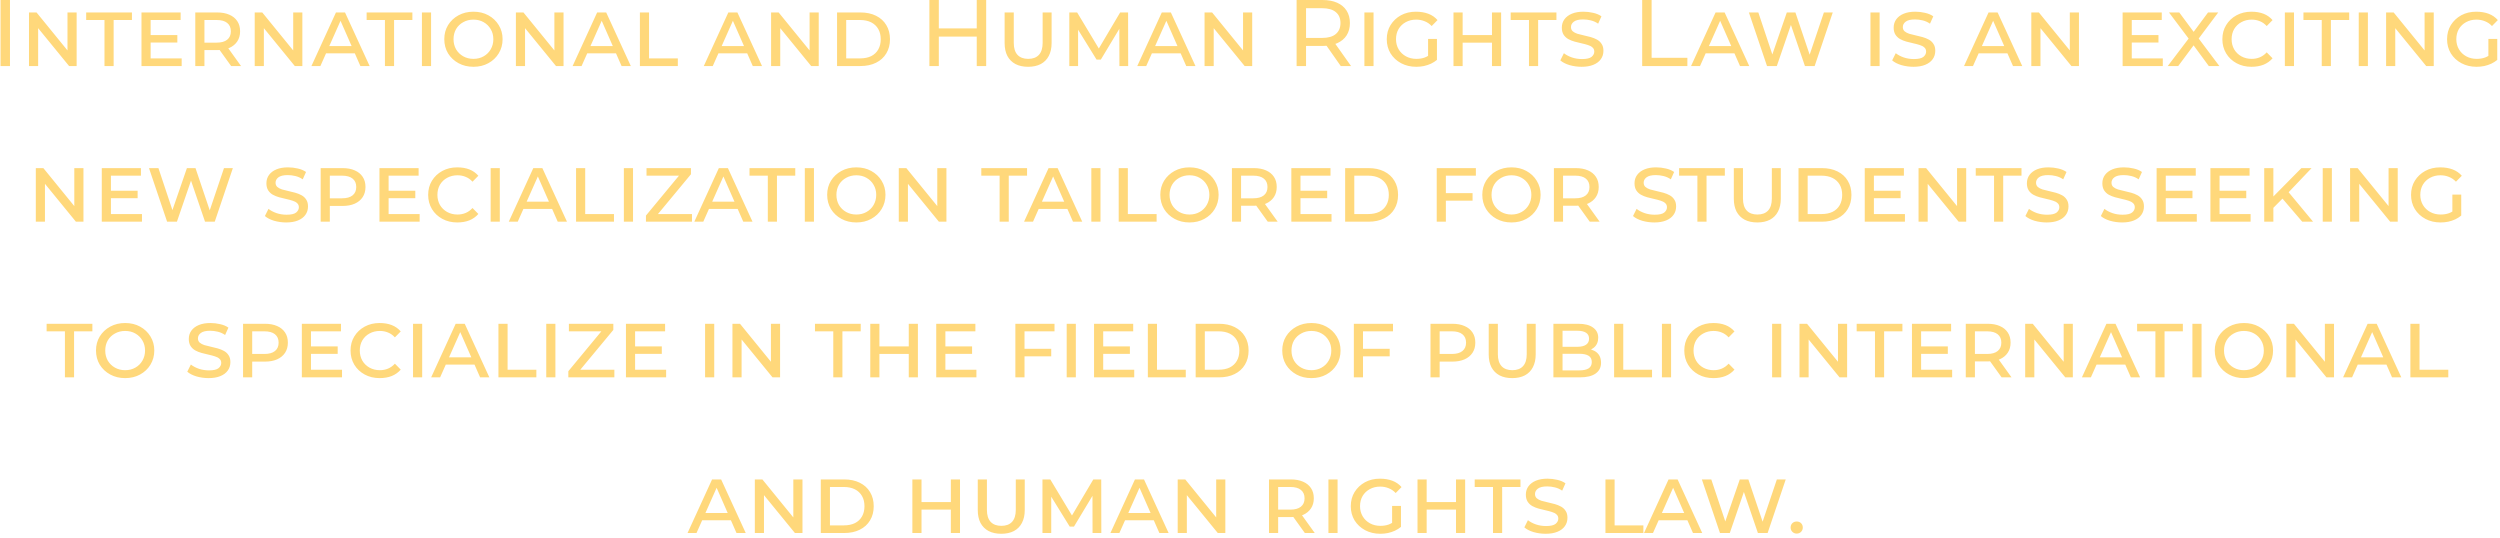 <?xml version="1.0" encoding="UTF-8"?> <svg xmlns="http://www.w3.org/2000/svg" width="530" height="114" viewBox="0 0 530 114" fill="none"> <path d="M0.116 14V-9.53674e-07H2.116V14H0.116ZM6.147 14V2.64H7.747L15.047 11.6H14.307V2.64H16.247V14H14.647L7.327 5.04H8.087V14H6.147ZM22.151 14V4.24H18.271V2.64H27.971V4.24H24.091V14H22.151ZM31.615 7.44H37.595V9.02H31.615V7.44ZM31.935 12.38H38.515V14H29.995V2.64H38.295V4.24H31.935V12.38ZM41.401 14V2.64H46.041C47.041 2.64 47.901 2.8 48.621 3.12C49.341 3.427 49.901 3.88 50.301 4.48C50.701 5.067 50.901 5.787 50.901 6.64C50.901 7.467 50.701 8.18 50.301 8.78C49.901 9.38 49.341 9.84 48.621 10.16C47.901 10.467 47.041 10.62 46.041 10.62H42.481L43.341 9.74V14H41.401ZM49.001 14L46.041 9.88H48.141L51.101 14H49.001ZM43.341 9.96L42.601 9.04H45.921C46.908 9.04 47.654 8.833 48.161 8.42C48.681 8.007 48.941 7.413 48.941 6.64C48.941 5.867 48.681 5.273 48.161 4.86C47.654 4.447 46.908 4.24 45.921 4.24H42.601L43.341 3.32V9.96ZM53.999 14V2.64H55.599L62.899 11.6H62.159V2.64H64.099V14H62.499L55.179 5.04H55.939V14H53.999ZM66.023 14L71.223 2.64H73.143L78.363 14H76.403L71.863 3.66H72.523L67.923 14H66.023ZM68.403 11.3L68.923 9.76H75.163L75.683 11.3H68.403ZM81.605 14V4.24H77.725V2.64H87.424V4.24H83.544V14H81.605ZM89.448 14V2.64H91.388V14H89.448ZM100.369 14.16C99.195 14.16 98.142 13.907 97.209 13.4C96.275 12.893 95.535 12.2 94.989 11.32C94.455 10.427 94.189 9.42 94.189 8.3C94.189 7.193 94.455 6.2 94.989 5.32C95.535 4.44 96.275 3.747 97.209 3.24C98.142 2.733 99.195 2.48 100.369 2.48C101.555 2.48 102.609 2.733 103.529 3.24C104.462 3.747 105.195 4.44 105.729 5.32C106.275 6.2 106.549 7.193 106.549 8.3C106.549 9.42 106.275 10.427 105.729 11.32C105.195 12.2 104.462 12.893 103.529 13.4C102.609 13.907 101.555 14.16 100.369 14.16ZM100.369 12.48C101.182 12.48 101.902 12.3 102.529 11.94C103.169 11.58 103.669 11.087 104.029 10.46C104.402 9.82 104.589 9.107 104.589 8.32C104.589 7.507 104.402 6.793 104.029 6.18C103.669 5.553 103.169 5.06 102.529 4.7C101.902 4.34 101.182 4.16 100.369 4.16C99.569 4.16 98.849 4.34 98.209 4.7C97.569 5.047 97.062 5.533 96.689 6.16C96.329 6.787 96.149 7.507 96.149 8.32C96.149 9.107 96.329 9.82 96.689 10.46C97.062 11.087 97.569 11.58 98.209 11.94C98.849 12.3 99.569 12.48 100.369 12.48ZM109.37 14V2.64H110.97L118.27 11.6H117.53V2.64H119.47V14H117.87L110.55 5.04H111.31V14H109.37ZM121.394 14L126.594 2.64H128.514L133.734 14H131.774L127.234 3.66H127.894L123.294 14H121.394ZM123.774 11.3L124.294 9.76H130.534L131.054 11.3H123.774ZM135.659 14V2.64H137.599V12.38H143.699V14H135.659ZM149.207 14L154.407 2.64H156.327L161.547 14H159.587L155.047 3.66H155.707L151.107 14H149.207ZM151.587 11.3L152.107 9.76H158.347L158.867 11.3H151.587ZM163.471 14V2.64H165.071L172.371 11.6H171.631V2.64H173.571V14H171.971L164.651 5.04H165.411V14H163.471ZM177.456 14V2.64H182.396C183.676 2.64 184.782 2.873 185.716 3.34C186.662 3.807 187.389 4.467 187.896 5.32C188.416 6.173 188.676 7.173 188.676 8.32C188.676 9.467 188.416 10.467 187.896 11.32C187.389 12.173 186.662 12.833 185.716 13.3C184.782 13.767 183.676 14 182.396 14H177.456ZM179.396 12.38H182.316C183.249 12.38 184.042 12.22 184.696 11.9C185.349 11.567 185.849 11.093 186.196 10.48C186.542 9.867 186.716 9.147 186.716 8.32C186.716 7.48 186.542 6.76 186.196 6.16C185.849 5.547 185.349 5.073 184.696 4.74C184.042 4.407 183.249 4.24 182.316 4.24H179.396V12.38ZM207.07 -9.53674e-07H209.07V14H207.07V-9.53674e-07ZM199.03 14H197.03V-9.53674e-07H199.03V14ZM207.25 7.76H198.83V6.02H207.25V7.76ZM217.96 14.16C216.92 14.16 216.027 13.967 215.28 13.58C214.533 13.18 213.96 12.607 213.56 11.86C213.173 11.1 212.98 10.193 212.98 9.14V2.64H214.92V9.1C214.92 10.207 215.18 11.047 215.7 11.62C216.233 12.193 216.993 12.48 217.98 12.48C218.967 12.48 219.72 12.2 220.24 11.64C220.773 11.067 221.04 10.22 221.04 9.1V2.64H222.94V9.14C222.94 10.193 222.74 11.1 222.34 11.86C221.953 12.607 221.387 13.18 220.64 13.58C219.893 13.967 219 14.16 217.96 14.16ZM226.694 14V2.64H228.354L233.334 10.92H232.574L237.474 2.64H239.154L239.174 14H237.314L237.294 5.62H237.594L233.374 12.64H232.474L228.134 5.62H228.554V14H226.694ZM241.101 14L246.301 2.64H248.221L253.441 14H251.481L246.941 3.66H247.601L243.001 14H241.101ZM243.481 11.3L244.001 9.76H250.241L250.761 11.3H243.481ZM255.366 14V2.64H256.966L264.266 11.6H263.526V2.64H265.466V14H263.866L256.546 5.04H257.306V14H255.366ZM274.881 14V-9.53674e-07H280.341C281.568 -9.53674e-07 282.615 0.193 283.481 0.58C284.348 0.967 285.015 1.527 285.481 2.26C285.948 2.993 286.181 3.867 286.181 4.88C286.181 5.893 285.948 6.767 285.481 7.5C285.015 8.22 284.348 8.773 283.481 9.16C282.615 9.547 281.568 9.74 280.341 9.74H275.981L276.881 8.82V14H274.881ZM284.241 14L280.681 8.92H282.821L286.421 14H284.241ZM276.881 9.02L275.981 8.04H280.281C281.561 8.04 282.528 7.767 283.181 7.22C283.848 6.66 284.181 5.88 284.181 4.88C284.181 3.88 283.848 3.107 283.181 2.56C282.528 2.013 281.561 1.74 280.281 1.74H275.981L276.881 0.74V9.02ZM289.253 14V2.64H291.193V14H289.253ZM304.633 12.7C304.26 13.007 303.84 13.273 303.373 13.5C302.907 13.713 302.407 13.88 301.873 14C301.34 14.107 300.8 14.16 300.253 14.16C299.053 14.16 297.98 13.907 297.033 13.4C296.087 12.893 295.34 12.2 294.793 11.32C294.26 10.427 293.993 9.427 293.993 8.32C293.993 7.187 294.26 6.187 294.793 5.32C295.34 4.44 296.073 3.747 296.993 3.24C297.927 2.733 298.987 2.48 300.173 2.48C301.16 2.48 302.04 2.627 302.813 2.92C303.587 3.213 304.233 3.66 304.753 4.26L303.513 5.52C303.073 5.053 302.573 4.713 302.013 4.5C301.467 4.273 300.867 4.16 300.213 4.16C299.4 4.16 298.667 4.34 298.013 4.7C297.373 5.047 296.867 5.533 296.493 6.16C296.133 6.787 295.953 7.507 295.953 8.32C295.953 9.107 296.14 9.82 296.513 10.46C296.887 11.087 297.4 11.58 298.053 11.94C298.707 12.3 299.447 12.48 300.273 12.48C300.913 12.48 301.5 12.387 302.033 12.2C302.567 12 303.06 11.693 303.513 11.28L304.633 12.7ZM302.753 12.72V8.26H304.633V12.7L302.753 12.72ZM308.139 14V2.64H310.079V7.44H316.299V2.64H318.239V14H316.299V9.04H310.079V14H308.139ZM324.144 14V4.24H320.264V2.64H329.964V4.24H326.084V14H324.144ZM339.927 10.76C339.927 11.453 339.74 12.053 339.367 12.56C339.007 13.067 338.48 13.46 337.787 13.74C337.107 14.02 336.28 14.16 335.307 14.16C334.427 14.16 333.567 14.04 332.727 13.8C331.9 13.547 331.254 13.213 330.787 12.8L331.547 11.28C332 11.64 332.567 11.94 333.247 12.18C333.927 12.407 334.64 12.52 335.387 12.52C336.347 12.52 337.02 12.367 337.407 12.06C337.794 11.74 337.987 11.367 337.987 10.94C337.987 10.567 337.86 10.273 337.607 10.06C337.367 9.833 337.04 9.66 336.627 9.54C336.214 9.407 335.76 9.287 335.267 9.18C334.787 9.073 334.3 8.953 333.807 8.82C333.327 8.687 332.88 8.507 332.467 8.28C332.067 8.053 331.74 7.747 331.487 7.36C331.234 6.96 331.107 6.46 331.107 5.86C331.107 5.18 331.294 4.587 331.667 4.08C332.04 3.573 332.567 3.18 333.247 2.9C333.927 2.62 334.74 2.48 335.687 2.48C336.38 2.48 337.067 2.56 337.747 2.72C338.427 2.867 339.014 3.113 339.507 3.46L338.807 5.02C338.327 4.687 337.807 4.453 337.247 4.32C336.7 4.187 336.16 4.12 335.627 4.12C334.72 4.12 334.06 4.28 333.647 4.6C333.247 4.907 333.047 5.287 333.047 5.74C333.047 6.113 333.174 6.413 333.427 6.64C333.68 6.853 334.007 7.027 334.407 7.16C334.82 7.28 335.274 7.393 335.767 7.5C336.26 7.607 336.747 7.727 337.227 7.86C337.707 7.993 338.154 8.173 338.567 8.4C338.98 8.627 339.307 8.933 339.547 9.32C339.8 9.693 339.927 10.173 339.927 10.76ZM348.143 14V-9.53674e-07H350.143V12.26H357.723V14H348.143ZM358.503 14L363.703 2.64H365.623L370.843 14H368.883L364.343 3.66H365.003L360.403 14H358.503ZM360.883 11.3L361.403 9.76H367.643L368.163 11.3H360.883ZM374.606 14L370.766 2.64H372.766L376.226 13.02H375.226L378.806 2.64H380.626L384.126 13.02H383.166L386.666 2.64H388.546L384.706 14H382.646L379.406 4.5H379.946L376.686 14H374.606ZM396.538 14V2.64H398.478V14H396.538ZM410.278 10.76C410.278 11.453 410.092 12.053 409.718 12.56C409.358 13.067 408.832 13.46 408.138 13.74C407.458 14.02 406.632 14.16 405.658 14.16C404.778 14.16 403.918 14.04 403.078 13.8C402.252 13.547 401.605 13.213 401.138 12.8L401.898 11.28C402.352 11.64 402.918 11.94 403.598 12.18C404.278 12.407 404.992 12.52 405.738 12.52C406.698 12.52 407.372 12.367 407.758 12.06C408.145 11.74 408.338 11.367 408.338 10.94C408.338 10.567 408.212 10.273 407.958 10.06C407.718 9.833 407.392 9.66 406.978 9.54C406.565 9.407 406.112 9.287 405.618 9.18C405.138 9.073 404.652 8.953 404.158 8.82C403.678 8.687 403.232 8.507 402.818 8.28C402.418 8.053 402.092 7.747 401.838 7.36C401.585 6.96 401.458 6.46 401.458 5.86C401.458 5.18 401.645 4.587 402.018 4.08C402.392 3.573 402.918 3.18 403.598 2.9C404.278 2.62 405.092 2.48 406.038 2.48C406.732 2.48 407.418 2.56 408.098 2.72C408.778 2.867 409.365 3.113 409.858 3.46L409.158 5.02C408.678 4.687 408.158 4.453 407.598 4.32C407.052 4.187 406.512 4.12 405.978 4.12C405.072 4.12 404.412 4.28 403.998 4.6C403.598 4.907 403.398 5.287 403.398 5.74C403.398 6.113 403.525 6.413 403.778 6.64C404.032 6.853 404.358 7.027 404.758 7.16C405.172 7.28 405.625 7.393 406.118 7.5C406.612 7.607 407.098 7.727 407.578 7.86C408.058 7.993 408.505 8.173 408.918 8.4C409.332 8.627 409.658 8.933 409.898 9.32C410.152 9.693 410.278 10.173 410.278 10.76ZM416.375 14L421.575 2.64H423.495L428.715 14H426.755L422.215 3.66H422.875L418.275 14H416.375ZM418.755 11.3L419.275 9.76H425.515L426.035 11.3H418.755ZM430.639 14V2.64H432.239L439.539 11.6H438.799V2.64H440.739V14H439.139L431.819 5.04H432.579V14H430.639ZM451.615 7.44H457.595V9.02H451.615V7.44ZM451.935 12.38H458.515V14H449.995V2.64H458.295V4.24H451.935V12.38ZM459.564 14L464.504 7.5V8.86L459.824 2.64H462.004L465.504 7.36H464.604L468.104 2.64H470.264L465.664 8.78V7.56L470.504 14H468.264L464.604 9.02H465.484L461.784 14H459.564ZM477.302 14.16C476.128 14.16 475.075 13.907 474.142 13.4C473.208 12.893 472.475 12.2 471.942 11.32C471.408 10.427 471.142 9.427 471.142 8.32C471.142 7.187 471.408 6.187 471.942 5.32C472.475 4.44 473.208 3.747 474.142 3.24C475.075 2.733 476.128 2.48 477.302 2.48C478.275 2.48 479.135 2.627 479.882 2.92C480.628 3.213 481.262 3.66 481.782 4.26L480.542 5.52C480.115 5.053 479.635 4.713 479.102 4.5C478.568 4.273 477.988 4.16 477.362 4.16C476.548 4.16 475.815 4.34 475.162 4.7C474.522 5.047 474.015 5.533 473.642 6.16C473.282 6.787 473.102 7.507 473.102 8.32C473.102 9.107 473.282 9.82 473.642 10.46C474.015 11.087 474.522 11.58 475.162 11.94C475.815 12.3 476.548 12.48 477.362 12.48C477.988 12.48 478.568 12.367 479.102 12.14C479.635 11.913 480.115 11.567 480.542 11.1L481.782 12.36C481.262 12.96 480.622 13.413 479.862 13.72C479.115 14.013 478.262 14.16 477.302 14.16ZM484.389 14V2.64H486.329V14H484.389ZM492.21 14V4.24H488.33V2.64H498.03V4.24H494.15V14H492.21ZM500.053 14V2.64H501.993V14H500.053ZM505.854 14V2.64H507.454L514.754 11.6H514.014V2.64H515.954V14H514.354L507.034 5.04H507.794V14H505.854ZM529.418 12.7C529.045 13.007 528.625 13.273 528.158 13.5C527.692 13.713 527.192 13.88 526.658 14C526.125 14.107 525.585 14.16 525.038 14.16C523.838 14.16 522.765 13.907 521.818 13.4C520.872 12.893 520.125 12.2 519.578 11.32C519.045 10.427 518.778 9.427 518.778 8.32C518.778 7.187 519.045 6.187 519.578 5.32C520.125 4.44 520.858 3.747 521.778 3.24C522.712 2.733 523.772 2.48 524.958 2.48C525.945 2.48 526.825 2.627 527.598 2.92C528.372 3.213 529.018 3.66 529.538 4.26L528.298 5.52C527.858 5.053 527.358 4.713 526.798 4.5C526.252 4.273 525.652 4.16 524.998 4.16C524.185 4.16 523.452 4.34 522.798 4.7C522.158 5.047 521.652 5.533 521.278 6.16C520.918 6.787 520.738 7.507 520.738 8.32C520.738 9.107 520.925 9.82 521.298 10.46C521.672 11.087 522.185 11.58 522.838 11.94C523.492 12.3 524.232 12.48 525.058 12.48C525.698 12.48 526.285 12.387 526.818 12.2C527.352 12 527.845 11.693 528.298 11.28L529.418 12.7ZM527.538 12.72V8.26H529.418V12.7L527.538 12.72ZM7.592 47V35.64H9.192L16.492 44.6H15.752V35.64H17.692V47H16.092L8.772 38.04H9.532V47H7.592ZM23.197 40.44H29.177V42.02H23.197V40.44ZM23.517 45.38H30.097V47H21.577V35.64H29.877V37.24H23.517V45.38ZM35.426 47L31.586 35.64H33.586L37.046 46.02H36.046L39.626 35.64H41.446L44.946 46.02H43.986L47.486 35.64H49.366L45.526 47H43.466L40.226 37.5H40.766L37.506 47H35.426ZM65.298 43.76C65.298 44.453 65.111 45.053 64.738 45.56C64.378 46.067 63.851 46.46 63.158 46.74C62.478 47.02 61.651 47.16 60.678 47.16C59.798 47.16 58.938 47.04 58.098 46.8C57.271 46.547 56.625 46.213 56.158 45.8L56.918 44.28C57.371 44.64 57.938 44.94 58.618 45.18C59.298 45.407 60.011 45.52 60.758 45.52C61.718 45.52 62.391 45.367 62.778 45.06C63.165 44.74 63.358 44.367 63.358 43.94C63.358 43.567 63.231 43.273 62.978 43.06C62.738 42.833 62.411 42.66 61.998 42.54C61.585 42.407 61.131 42.287 60.638 42.18C60.158 42.073 59.671 41.953 59.178 41.82C58.698 41.687 58.251 41.507 57.838 41.28C57.438 41.053 57.111 40.747 56.858 40.36C56.605 39.96 56.478 39.46 56.478 38.86C56.478 38.18 56.665 37.587 57.038 37.08C57.411 36.573 57.938 36.18 58.618 35.9C59.298 35.62 60.111 35.48 61.058 35.48C61.751 35.48 62.438 35.56 63.118 35.72C63.798 35.867 64.385 36.113 64.878 36.46L64.178 38.02C63.698 37.687 63.178 37.453 62.618 37.32C62.071 37.187 61.531 37.12 60.998 37.12C60.091 37.12 59.431 37.28 59.018 37.6C58.618 37.907 58.418 38.287 58.418 38.74C58.418 39.113 58.545 39.413 58.798 39.64C59.051 39.853 59.378 40.027 59.778 40.16C60.191 40.28 60.645 40.393 61.138 40.5C61.631 40.607 62.118 40.727 62.598 40.86C63.078 40.993 63.525 41.173 63.938 41.4C64.351 41.627 64.678 41.933 64.918 42.32C65.171 42.693 65.298 43.173 65.298 43.76ZM67.983 47V35.64H72.623C73.623 35.64 74.483 35.8 75.203 36.12C75.923 36.427 76.483 36.88 76.883 37.48C77.283 38.067 77.483 38.787 77.483 39.64C77.483 40.48 77.283 41.2 76.883 41.8C76.483 42.4 75.923 42.86 75.203 43.18C74.483 43.5 73.623 43.66 72.623 43.66H69.063L69.923 42.74V47H67.983ZM69.923 42.96L69.183 42.04H72.503C73.49 42.04 74.236 41.833 74.743 41.42C75.263 41.007 75.523 40.413 75.523 39.64C75.523 38.867 75.263 38.273 74.743 37.86C74.236 37.447 73.49 37.24 72.503 37.24H69.183L69.923 36.32V42.96ZM82.064 40.44H88.044V42.02H82.064V40.44ZM82.384 45.38H88.964V47H80.444V35.64H88.744V37.24H82.384V45.38ZM96.931 47.16C95.757 47.16 94.704 46.907 93.771 46.4C92.837 45.893 92.104 45.2 91.571 44.32C91.037 43.427 90.771 42.427 90.771 41.32C90.771 40.187 91.037 39.187 91.571 38.32C92.104 37.44 92.837 36.747 93.771 36.24C94.704 35.733 95.757 35.48 96.931 35.48C97.904 35.48 98.764 35.627 99.511 35.92C100.257 36.213 100.891 36.66 101.411 37.26L100.171 38.52C99.744 38.053 99.264 37.713 98.731 37.5C98.197 37.273 97.617 37.16 96.991 37.16C96.177 37.16 95.444 37.34 94.791 37.7C94.151 38.047 93.644 38.533 93.271 39.16C92.911 39.787 92.731 40.507 92.731 41.32C92.731 42.107 92.911 42.82 93.271 43.46C93.644 44.087 94.151 44.58 94.791 44.94C95.444 45.3 96.177 45.48 96.991 45.48C97.617 45.48 98.197 45.367 98.731 45.14C99.264 44.913 99.744 44.567 100.171 44.1L101.411 45.36C100.891 45.96 100.251 46.413 99.491 46.72C98.744 47.013 97.891 47.16 96.931 47.16ZM104.018 47V35.64H105.958V47H104.018ZM107.859 47L113.059 35.64H114.979L120.199 47H118.239L113.699 36.66H114.359L109.759 47H107.859ZM110.239 44.3L110.759 42.76H116.999L117.519 44.3H110.239ZM122.124 47V35.64H124.064V45.38H130.164V47H122.124ZM132.26 47V35.64H134.2V47H132.26ZM136.941 47V45.7L144.521 36.54L144.721 37.24H137.061V35.64H146.481V36.94L138.901 46.08L138.701 45.38H146.701V47H136.941ZM147.195 47L152.395 35.64H154.315L159.535 47H157.575L153.035 36.66H153.695L149.095 47H147.195ZM149.575 44.3L150.095 42.76H156.335L156.855 44.3H149.575ZM162.776 47V37.24H158.896V35.64H168.596V37.24H164.716V47H162.776ZM170.62 47V35.64H172.56V47H170.62ZM181.54 47.16C180.367 47.16 179.314 46.907 178.38 46.4C177.447 45.893 176.707 45.2 176.16 44.32C175.627 43.427 175.36 42.42 175.36 41.3C175.36 40.193 175.627 39.2 176.16 38.32C176.707 37.44 177.447 36.747 178.38 36.24C179.314 35.733 180.367 35.48 181.54 35.48C182.727 35.48 183.78 35.733 184.7 36.24C185.634 36.747 186.367 37.44 186.9 38.32C187.447 39.2 187.72 40.193 187.72 41.3C187.72 42.42 187.447 43.427 186.9 44.32C186.367 45.2 185.634 45.893 184.7 46.4C183.78 46.907 182.727 47.16 181.54 47.16ZM181.54 45.48C182.354 45.48 183.074 45.3 183.7 44.94C184.34 44.58 184.84 44.087 185.2 43.46C185.574 42.82 185.76 42.107 185.76 41.32C185.76 40.507 185.574 39.793 185.2 39.18C184.84 38.553 184.34 38.06 183.7 37.7C183.074 37.34 182.354 37.16 181.54 37.16C180.74 37.16 180.02 37.34 179.38 37.7C178.74 38.047 178.234 38.533 177.86 39.16C177.5 39.787 177.32 40.507 177.32 41.32C177.32 42.107 177.5 42.82 177.86 43.46C178.234 44.087 178.74 44.58 179.38 44.94C180.02 45.3 180.74 45.48 181.54 45.48ZM190.542 47V35.64H192.142L199.442 44.6H198.702V35.64H200.642V47H199.042L191.722 38.04H192.482V47H190.542ZM211.917 47V37.24H208.037V35.64H217.737V37.24H213.857V47H211.917ZM217.097 47L222.297 35.64H224.217L229.437 47H227.477L222.937 36.66H223.597L218.997 47H217.097ZM219.477 44.3L219.997 42.76H226.237L226.757 44.3H219.477ZM231.362 47V35.64H233.302V47H231.362ZM237.163 47V35.64H239.103V45.38H245.203V47H237.163ZM252.165 47.16C250.992 47.16 249.939 46.907 249.005 46.4C248.072 45.893 247.332 45.2 246.785 44.32C246.252 43.427 245.985 42.42 245.985 41.3C245.985 40.193 246.252 39.2 246.785 38.32C247.332 37.44 248.072 36.747 249.005 36.24C249.939 35.733 250.992 35.48 252.165 35.48C253.352 35.48 254.405 35.733 255.325 36.24C256.259 36.747 256.992 37.44 257.525 38.32C258.072 39.2 258.345 40.193 258.345 41.3C258.345 42.42 258.072 43.427 257.525 44.32C256.992 45.2 256.259 45.893 255.325 46.4C254.405 46.907 253.352 47.16 252.165 47.16ZM252.165 45.48C252.979 45.48 253.699 45.3 254.325 44.94C254.965 44.58 255.465 44.087 255.825 43.46C256.199 42.82 256.385 42.107 256.385 41.32C256.385 40.507 256.199 39.793 255.825 39.18C255.465 38.553 254.965 38.06 254.325 37.7C253.699 37.34 252.979 37.16 252.165 37.16C251.365 37.16 250.645 37.34 250.005 37.7C249.365 38.047 248.859 38.533 248.485 39.16C248.125 39.787 247.945 40.507 247.945 41.32C247.945 42.107 248.125 42.82 248.485 43.46C248.859 44.087 249.365 44.58 250.005 44.94C250.645 45.3 251.365 45.48 252.165 45.48ZM261.167 47V35.64H265.807C266.807 35.64 267.667 35.8 268.387 36.12C269.107 36.427 269.667 36.88 270.067 37.48C270.467 38.067 270.667 38.787 270.667 39.64C270.667 40.467 270.467 41.18 270.067 41.78C269.667 42.38 269.107 42.84 268.387 43.16C267.667 43.467 266.807 43.62 265.807 43.62H262.247L263.107 42.74V47H261.167ZM268.767 47L265.807 42.88H267.907L270.867 47H268.767ZM263.107 42.96L262.367 42.04H265.687C266.673 42.04 267.42 41.833 267.927 41.42C268.447 41.007 268.707 40.413 268.707 39.64C268.707 38.867 268.447 38.273 267.927 37.86C267.42 37.447 266.673 37.24 265.687 37.24H262.367L263.107 36.32V42.96ZM275.384 40.44H281.364V42.02H275.384V40.44ZM275.704 45.38H282.284V47H273.764V35.64H282.064V37.24H275.704V45.38ZM285.17 47V35.64H290.11C291.39 35.64 292.497 35.873 293.43 36.34C294.377 36.807 295.104 37.467 295.61 38.32C296.13 39.173 296.39 40.173 296.39 41.32C296.39 42.467 296.13 43.467 295.61 44.32C295.104 45.173 294.377 45.833 293.43 46.3C292.497 46.767 291.39 47 290.11 47H285.17ZM287.11 45.38H290.03C290.964 45.38 291.757 45.22 292.41 44.9C293.064 44.567 293.564 44.093 293.91 43.48C294.257 42.867 294.43 42.147 294.43 41.32C294.43 40.48 294.257 39.76 293.91 39.16C293.564 38.547 293.064 38.073 292.41 37.74C291.757 37.407 290.964 37.24 290.03 37.24H287.11V45.38ZM306.225 40.94H312.185V42.54H306.225V40.94ZM306.525 47H304.585V35.64H312.885V37.24H306.525V47ZM320.427 47.16C319.254 47.16 318.201 46.907 317.267 46.4C316.334 45.893 315.594 45.2 315.047 44.32C314.514 43.427 314.247 42.42 314.247 41.3C314.247 40.193 314.514 39.2 315.047 38.32C315.594 37.44 316.334 36.747 317.267 36.24C318.201 35.733 319.254 35.48 320.427 35.48C321.614 35.48 322.667 35.733 323.587 36.24C324.521 36.747 325.254 37.44 325.787 38.32C326.334 39.2 326.607 40.193 326.607 41.3C326.607 42.42 326.334 43.427 325.787 44.32C325.254 45.2 324.521 45.893 323.587 46.4C322.667 46.907 321.614 47.16 320.427 47.16ZM320.427 45.48C321.241 45.48 321.961 45.3 322.587 44.94C323.227 44.58 323.727 44.087 324.087 43.46C324.461 42.82 324.647 42.107 324.647 41.32C324.647 40.507 324.461 39.793 324.087 39.18C323.727 38.553 323.227 38.06 322.587 37.7C321.961 37.34 321.241 37.16 320.427 37.16C319.627 37.16 318.907 37.34 318.267 37.7C317.627 38.047 317.121 38.533 316.747 39.16C316.387 39.787 316.207 40.507 316.207 41.32C316.207 42.107 316.387 42.82 316.747 43.46C317.121 44.087 317.627 44.58 318.267 44.94C318.907 45.3 319.627 45.48 320.427 45.48ZM329.428 47V35.64H334.068C335.068 35.64 335.928 35.8 336.648 36.12C337.368 36.427 337.928 36.88 338.328 37.48C338.728 38.067 338.928 38.787 338.928 39.64C338.928 40.467 338.728 41.18 338.328 41.78C337.928 42.38 337.368 42.84 336.648 43.16C335.928 43.467 335.068 43.62 334.068 43.62H330.508L331.368 42.74V47H329.428ZM337.028 47L334.068 42.88H336.168L339.128 47H337.028ZM331.368 42.96L330.628 42.04H333.948C334.935 42.04 335.682 41.833 336.188 41.42C336.708 41.007 336.968 40.413 336.968 39.64C336.968 38.867 336.708 38.273 336.188 37.86C335.682 37.447 334.935 37.24 333.948 37.24H330.628L331.368 36.32V42.96ZM355.337 43.76C355.337 44.453 355.15 45.053 354.777 45.56C354.417 46.067 353.89 46.46 353.197 46.74C352.517 47.02 351.69 47.16 350.717 47.16C349.837 47.16 348.977 47.04 348.137 46.8C347.31 46.547 346.664 46.213 346.197 45.8L346.957 44.28C347.41 44.64 347.977 44.94 348.657 45.18C349.337 45.407 350.05 45.52 350.797 45.52C351.757 45.52 352.43 45.367 352.817 45.06C353.204 44.74 353.397 44.367 353.397 43.94C353.397 43.567 353.27 43.273 353.017 43.06C352.777 42.833 352.45 42.66 352.037 42.54C351.624 42.407 351.17 42.287 350.677 42.18C350.197 42.073 349.71 41.953 349.217 41.82C348.737 41.687 348.29 41.507 347.877 41.28C347.477 41.053 347.15 40.747 346.897 40.36C346.644 39.96 346.517 39.46 346.517 38.86C346.517 38.18 346.704 37.587 347.077 37.08C347.45 36.573 347.977 36.18 348.657 35.9C349.337 35.62 350.15 35.48 351.097 35.48C351.79 35.48 352.477 35.56 353.157 35.72C353.837 35.867 354.424 36.113 354.917 36.46L354.217 38.02C353.737 37.687 353.217 37.453 352.657 37.32C352.11 37.187 351.57 37.12 351.037 37.12C350.13 37.12 349.47 37.28 349.057 37.6C348.657 37.907 348.457 38.287 348.457 38.74C348.457 39.113 348.584 39.413 348.837 39.64C349.09 39.853 349.417 40.027 349.817 40.16C350.23 40.28 350.684 40.393 351.177 40.5C351.67 40.607 352.157 40.727 352.637 40.86C353.117 40.993 353.564 41.173 353.977 41.4C354.39 41.627 354.717 41.933 354.957 42.32C355.21 42.693 355.337 43.173 355.337 43.76ZM359.847 47V37.24H355.967V35.64H365.667V37.24H361.787V47H359.847ZM372.55 47.16C371.51 47.16 370.617 46.967 369.87 46.58C369.123 46.18 368.55 45.607 368.15 44.86C367.763 44.1 367.57 43.193 367.57 42.14V35.64H369.51V42.1C369.51 43.207 369.77 44.047 370.29 44.62C370.823 45.193 371.583 45.48 372.57 45.48C373.557 45.48 374.31 45.2 374.83 44.64C375.363 44.067 375.63 43.22 375.63 42.1V35.64H377.53V42.14C377.53 43.193 377.33 44.1 376.93 44.86C376.543 45.607 375.977 46.18 375.23 46.58C374.483 46.967 373.59 47.16 372.55 47.16ZM381.284 47V35.64H386.224C387.504 35.64 388.61 35.873 389.544 36.34C390.49 36.807 391.217 37.467 391.724 38.32C392.244 39.173 392.504 40.173 392.504 41.32C392.504 42.467 392.244 43.467 391.724 44.32C391.217 45.173 390.49 45.833 389.544 46.3C388.61 46.767 387.504 47 386.224 47H381.284ZM383.224 45.38H386.144C387.077 45.38 387.87 45.22 388.524 44.9C389.177 44.567 389.677 44.093 390.024 43.48C390.37 42.867 390.544 42.147 390.544 41.32C390.544 40.48 390.37 39.76 390.024 39.16C389.677 38.547 389.177 38.073 388.524 37.74C387.87 37.407 387.077 37.24 386.144 37.24H383.224V45.38ZM396.947 40.44H402.927V42.02H396.947V40.44ZM397.267 45.38H403.847V47H395.327V35.64H403.627V37.24H397.267V45.38ZM406.733 47V35.64H408.333L415.633 44.6H414.893V35.64H416.833V47H415.233L407.913 38.04H408.673V47H406.733ZM422.737 47V37.24H418.857V35.64H428.557V37.24H424.677V47H422.737ZM438.521 43.76C438.521 44.453 438.334 45.053 437.961 45.56C437.601 46.067 437.074 46.46 436.381 46.74C435.701 47.02 434.874 47.16 433.901 47.16C433.021 47.16 432.161 47.04 431.321 46.8C430.494 46.547 429.847 46.213 429.381 45.8L430.141 44.28C430.594 44.64 431.161 44.94 431.841 45.18C432.521 45.407 433.234 45.52 433.981 45.52C434.941 45.52 435.614 45.367 436.001 45.06C436.387 44.74 436.581 44.367 436.581 43.94C436.581 43.567 436.454 43.273 436.201 43.06C435.961 42.833 435.634 42.66 435.221 42.54C434.807 42.407 434.354 42.287 433.861 42.18C433.381 42.073 432.894 41.953 432.401 41.82C431.921 41.687 431.474 41.507 431.061 41.28C430.661 41.053 430.334 40.747 430.081 40.36C429.827 39.96 429.701 39.46 429.701 38.86C429.701 38.18 429.887 37.587 430.261 37.08C430.634 36.573 431.161 36.18 431.841 35.9C432.521 35.62 433.334 35.48 434.281 35.48C434.974 35.48 435.661 35.56 436.341 35.72C437.021 35.867 437.607 36.113 438.101 36.46L437.401 38.02C436.921 37.687 436.401 37.453 435.841 37.32C435.294 37.187 434.754 37.12 434.221 37.12C433.314 37.12 432.654 37.28 432.241 37.6C431.841 37.907 431.641 38.287 431.641 38.74C431.641 39.113 431.767 39.413 432.021 39.64C432.274 39.853 432.601 40.027 433.001 40.16C433.414 40.28 433.867 40.393 434.361 40.5C434.854 40.607 435.341 40.727 435.821 40.86C436.301 40.993 436.747 41.173 437.161 41.4C437.574 41.627 437.901 41.933 438.141 42.32C438.394 42.693 438.521 43.173 438.521 43.76ZM454.517 43.76C454.517 44.453 454.33 45.053 453.957 45.56C453.597 46.067 453.07 46.46 452.377 46.74C451.697 47.02 450.87 47.16 449.897 47.16C449.017 47.16 448.157 47.04 447.317 46.8C446.49 46.547 445.843 46.213 445.377 45.8L446.137 44.28C446.59 44.64 447.157 44.94 447.837 45.18C448.517 45.407 449.23 45.52 449.977 45.52C450.937 45.52 451.61 45.367 451.997 45.06C452.383 44.74 452.577 44.367 452.577 43.94C452.577 43.567 452.45 43.273 452.197 43.06C451.957 42.833 451.63 42.66 451.217 42.54C450.803 42.407 450.35 42.287 449.857 42.18C449.377 42.073 448.89 41.953 448.397 41.82C447.917 41.687 447.47 41.507 447.057 41.28C446.657 41.053 446.33 40.747 446.077 40.36C445.823 39.96 445.697 39.46 445.697 38.86C445.697 38.18 445.883 37.587 446.257 37.08C446.63 36.573 447.157 36.18 447.837 35.9C448.517 35.62 449.33 35.48 450.277 35.48C450.97 35.48 451.657 35.56 452.337 35.72C453.017 35.867 453.603 36.113 454.097 36.46L453.397 38.02C452.917 37.687 452.397 37.453 451.837 37.32C451.29 37.187 450.75 37.12 450.217 37.12C449.31 37.12 448.65 37.28 448.237 37.6C447.837 37.907 447.637 38.287 447.637 38.74C447.637 39.113 447.763 39.413 448.017 39.64C448.27 39.853 448.597 40.027 448.997 40.16C449.41 40.28 449.863 40.393 450.357 40.5C450.85 40.607 451.337 40.727 451.817 40.86C452.297 40.993 452.743 41.173 453.157 41.4C453.57 41.627 453.897 41.933 454.137 42.32C454.39 42.693 454.517 43.173 454.517 43.76ZM458.822 40.44H464.802V42.02H458.822V40.44ZM459.142 45.38H465.722V47H457.202V35.64H465.502V37.24H459.142V45.38ZM470.228 40.44H476.208V42.02H470.228V40.44ZM470.548 45.38H477.128V47H468.608V35.64H476.908V37.24H470.548V45.38ZM481.734 44.28L481.634 41.98L487.894 35.64H490.054L485.034 40.92L483.954 42.04L481.734 44.28ZM480.014 47V35.64H481.954V47H480.014ZM488.074 47L483.554 41.72L484.814 40.3L490.374 47H488.074ZM492.417 47V35.64H494.357V47H492.417ZM498.217 47V35.64H499.817L507.117 44.6H506.377V35.64H508.317V47H506.717L499.397 38.04H500.157V47H498.217ZM521.782 45.7C521.408 46.007 520.988 46.273 520.522 46.5C520.055 46.713 519.555 46.88 519.022 47C518.488 47.107 517.948 47.16 517.402 47.16C516.202 47.16 515.128 46.907 514.182 46.4C513.235 45.893 512.488 45.2 511.942 44.32C511.408 43.427 511.142 42.427 511.142 41.32C511.142 40.187 511.408 39.187 511.942 38.32C512.488 37.44 513.222 36.747 514.142 36.24C515.075 35.733 516.135 35.48 517.322 35.48C518.308 35.48 519.188 35.627 519.962 35.92C520.735 36.213 521.382 36.66 521.902 37.26L520.662 38.52C520.222 38.053 519.722 37.713 519.162 37.5C518.615 37.273 518.015 37.16 517.362 37.16C516.548 37.16 515.815 37.34 515.162 37.7C514.522 38.047 514.015 38.533 513.642 39.16C513.282 39.787 513.102 40.507 513.102 41.32C513.102 42.107 513.288 42.82 513.662 43.46C514.035 44.087 514.548 44.58 515.202 44.94C515.855 45.3 516.595 45.48 517.422 45.48C518.062 45.48 518.648 45.387 519.182 45.2C519.715 45 520.208 44.693 520.662 44.28L521.782 45.7ZM519.902 45.72V41.26H521.782V45.7L519.902 45.72ZM13.763 80V70.24H9.883V68.64H19.583V70.24H15.703V80H13.763ZM26.531 80.16C25.357 80.16 24.304 79.907 23.371 79.4C22.437 78.893 21.697 78.2 21.151 77.32C20.617 76.427 20.351 75.42 20.351 74.3C20.351 73.193 20.617 72.2 21.151 71.32C21.697 70.44 22.437 69.747 23.371 69.24C24.304 68.733 25.357 68.48 26.531 68.48C27.717 68.48 28.771 68.733 29.691 69.24C30.624 69.747 31.357 70.44 31.891 71.32C32.437 72.2 32.711 73.193 32.711 74.3C32.711 75.42 32.437 76.427 31.891 77.32C31.357 78.2 30.624 78.893 29.691 79.4C28.771 79.907 27.717 80.16 26.531 80.16ZM26.531 78.48C27.344 78.48 28.064 78.3 28.691 77.94C29.331 77.58 29.831 77.087 30.191 76.46C30.564 75.82 30.751 75.107 30.751 74.32C30.751 73.507 30.564 72.793 30.191 72.18C29.831 71.553 29.331 71.06 28.691 70.7C28.064 70.34 27.344 70.16 26.531 70.16C25.731 70.16 25.011 70.34 24.371 70.7C23.731 71.047 23.224 71.533 22.851 72.16C22.491 72.787 22.311 73.507 22.311 74.32C22.311 75.107 22.491 75.82 22.851 76.46C23.224 77.087 23.731 77.58 24.371 77.94C25.011 78.3 25.731 78.48 26.531 78.48ZM48.843 76.76C48.843 77.453 48.656 78.053 48.283 78.56C47.923 79.067 47.396 79.46 46.703 79.74C46.023 80.02 45.196 80.16 44.223 80.16C43.343 80.16 42.483 80.04 41.643 79.8C40.816 79.547 40.17 79.213 39.703 78.8L40.463 77.28C40.916 77.64 41.483 77.94 42.163 78.18C42.843 78.407 43.556 78.52 44.303 78.52C45.263 78.52 45.936 78.367 46.323 78.06C46.71 77.74 46.903 77.367 46.903 76.94C46.903 76.567 46.776 76.273 46.523 76.06C46.283 75.833 45.956 75.66 45.543 75.54C45.13 75.407 44.676 75.287 44.183 75.18C43.703 75.073 43.216 74.953 42.723 74.82C42.243 74.687 41.796 74.507 41.383 74.28C40.983 74.053 40.656 73.747 40.403 73.36C40.15 72.96 40.023 72.46 40.023 71.86C40.023 71.18 40.21 70.587 40.583 70.08C40.956 69.573 41.483 69.18 42.163 68.9C42.843 68.62 43.656 68.48 44.603 68.48C45.296 68.48 45.983 68.56 46.663 68.72C47.343 68.867 47.93 69.113 48.423 69.46L47.723 71.02C47.243 70.687 46.723 70.453 46.163 70.32C45.616 70.187 45.076 70.12 44.543 70.12C43.636 70.12 42.976 70.28 42.563 70.6C42.163 70.907 41.963 71.287 41.963 71.74C41.963 72.113 42.09 72.413 42.343 72.64C42.596 72.853 42.923 73.027 43.323 73.16C43.736 73.28 44.19 73.393 44.683 73.5C45.176 73.607 45.663 73.727 46.143 73.86C46.623 73.993 47.07 74.173 47.483 74.4C47.896 74.627 48.223 74.933 48.463 75.32C48.716 75.693 48.843 76.173 48.843 76.76ZM51.528 80V68.64H56.168C57.168 68.64 58.028 68.8 58.748 69.12C59.468 69.427 60.028 69.88 60.428 70.48C60.828 71.067 61.028 71.787 61.028 72.64C61.028 73.48 60.828 74.2 60.428 74.8C60.028 75.4 59.468 75.86 58.748 76.18C58.028 76.5 57.168 76.66 56.168 76.66H52.608L53.468 75.74V80H51.528ZM53.468 75.96L52.728 75.04H56.048C57.035 75.04 57.781 74.833 58.288 74.42C58.808 74.007 59.068 73.413 59.068 72.64C59.068 71.867 58.808 71.273 58.288 70.86C57.781 70.447 57.035 70.24 56.048 70.24H52.728L53.468 69.32V75.96ZM65.609 73.44H71.589V75.02H65.609V73.44ZM65.929 78.38H72.509V80H63.989V68.64H72.289V70.24H65.929V78.38ZM80.475 80.16C79.302 80.16 78.249 79.907 77.316 79.4C76.382 78.893 75.649 78.2 75.115 77.32C74.582 76.427 74.316 75.427 74.316 74.32C74.316 73.187 74.582 72.187 75.115 71.32C75.649 70.44 76.382 69.747 77.316 69.24C78.249 68.733 79.302 68.48 80.475 68.48C81.449 68.48 82.309 68.627 83.055 68.92C83.802 69.213 84.436 69.66 84.956 70.26L83.716 71.52C83.289 71.053 82.809 70.713 82.275 70.5C81.742 70.273 81.162 70.16 80.535 70.16C79.722 70.16 78.989 70.34 78.335 70.7C77.695 71.047 77.189 71.533 76.816 72.16C76.456 72.787 76.275 73.507 76.275 74.32C76.275 75.107 76.456 75.82 76.816 76.46C77.189 77.087 77.695 77.58 78.335 77.94C78.989 78.3 79.722 78.48 80.535 78.48C81.162 78.48 81.742 78.367 82.275 78.14C82.809 77.913 83.289 77.567 83.716 77.1L84.956 78.36C84.436 78.96 83.796 79.413 83.035 79.72C82.289 80.013 81.436 80.16 80.475 80.16ZM87.563 80V68.64H89.503V80H87.563ZM91.404 80L96.604 68.64H98.524L103.744 80H101.784L97.244 69.66H97.904L93.304 80H91.404ZM93.784 77.3L94.304 75.76H100.544L101.064 77.3H93.784ZM105.669 80V68.64H107.609V78.38H113.709V80H105.669ZM115.805 80V68.64H117.745V80H115.805ZM120.486 80V78.7L128.066 69.54L128.266 70.24H120.606V68.64H130.026V69.94L122.446 79.08L122.246 78.38H130.246V80H120.486ZM134.32 73.44H140.3V75.02H134.32V73.44ZM134.64 78.38H141.22V80H132.7V68.64H141V70.24H134.64V78.38ZM149.477 80V68.64H151.417V80H149.477ZM155.278 80V68.64H156.878L164.178 77.6H163.438V68.64H165.378V80H163.778L156.458 71.04H157.218V80H155.278ZM176.653 80V70.24H172.773V68.64H182.473V70.24H178.593V80H176.653ZM184.497 80V68.64H186.437V73.44H192.657V68.64H194.597V80H192.657V75.04H186.437V80H184.497ZM200.101 73.44H206.081V75.02H200.101V73.44ZM200.421 78.38H207.001V80H198.481V68.64H206.781V70.24H200.421V78.38ZM216.898 73.94H222.858V75.54H216.898V73.94ZM217.198 80H215.258V68.64H223.558V70.24H217.198V80ZM226.137 80V68.64H228.077V80H226.137ZM233.558 73.44H239.538V75.02H233.558V73.44ZM233.878 78.38H240.458V80H231.938V68.64H240.238V70.24H233.878V78.38ZM243.344 80V68.64H245.284V78.38H251.384V80H243.344ZM253.481 80V68.64H258.421C259.701 68.64 260.808 68.873 261.741 69.34C262.688 69.807 263.414 70.467 263.921 71.32C264.441 72.173 264.701 73.173 264.701 74.32C264.701 75.467 264.441 76.467 263.921 77.32C263.414 78.173 262.688 78.833 261.741 79.3C260.808 79.767 259.701 80 258.421 80H253.481ZM255.421 78.38H258.341C259.274 78.38 260.068 78.22 260.721 77.9C261.374 77.567 261.874 77.093 262.221 76.48C262.568 75.867 262.741 75.147 262.741 74.32C262.741 73.48 262.568 72.76 262.221 72.16C261.874 71.547 261.374 71.073 260.721 70.74C260.068 70.407 259.274 70.24 258.341 70.24H255.421V78.38ZM278.015 80.16C276.842 80.16 275.788 79.907 274.855 79.4C273.922 78.893 273.182 78.2 272.635 77.32C272.102 76.427 271.835 75.42 271.835 74.3C271.835 73.193 272.102 72.2 272.635 71.32C273.182 70.44 273.922 69.747 274.855 69.24C275.788 68.733 276.842 68.48 278.015 68.48C279.202 68.48 280.255 68.733 281.175 69.24C282.108 69.747 282.842 70.44 283.375 71.32C283.922 72.2 284.195 73.193 284.195 74.3C284.195 75.42 283.922 76.427 283.375 77.32C282.842 78.2 282.108 78.893 281.175 79.4C280.255 79.907 279.202 80.16 278.015 80.16ZM278.015 78.48C278.828 78.48 279.548 78.3 280.175 77.94C280.815 77.58 281.315 77.087 281.675 76.46C282.048 75.82 282.235 75.107 282.235 74.32C282.235 73.507 282.048 72.793 281.675 72.18C281.315 71.553 280.815 71.06 280.175 70.7C279.548 70.34 278.828 70.16 278.015 70.16C277.215 70.16 276.495 70.34 275.855 70.7C275.215 71.047 274.708 71.533 274.335 72.16C273.975 72.787 273.795 73.507 273.795 74.32C273.795 75.107 273.975 75.82 274.335 76.46C274.708 77.087 275.215 77.58 275.855 77.94C276.495 78.3 277.215 78.48 278.015 78.48ZM288.656 73.94H294.616V75.54H288.656V73.94ZM288.956 80H287.016V68.64H295.316V70.24H288.956V80ZM303.266 80V68.64H307.906C308.906 68.64 309.766 68.8 310.486 69.12C311.206 69.427 311.766 69.88 312.166 70.48C312.566 71.067 312.766 71.787 312.766 72.64C312.766 73.48 312.566 74.2 312.166 74.8C311.766 75.4 311.206 75.86 310.486 76.18C309.766 76.5 308.906 76.66 307.906 76.66H304.346L305.206 75.74V80H303.266ZM305.206 75.96L304.466 75.04H307.786C308.773 75.04 309.52 74.833 310.026 74.42C310.546 74.007 310.806 73.413 310.806 72.64C310.806 71.867 310.546 71.273 310.026 70.86C309.52 70.447 308.773 70.24 307.786 70.24H304.466L305.206 69.32V75.96ZM320.587 80.16C319.547 80.16 318.654 79.967 317.907 79.58C317.16 79.18 316.587 78.607 316.187 77.86C315.8 77.1 315.607 76.193 315.607 75.14V68.64H317.547V75.1C317.547 76.207 317.807 77.047 318.327 77.62C318.86 78.193 319.62 78.48 320.607 78.48C321.594 78.48 322.347 78.2 322.867 77.64C323.4 77.067 323.667 76.22 323.667 75.1V68.64H325.567V75.14C325.567 76.193 325.367 77.1 324.967 77.86C324.58 78.607 324.014 79.18 323.267 79.58C322.52 79.967 321.627 80.16 320.587 80.16ZM329.321 80V68.64H334.581C335.954 68.64 337.001 68.907 337.721 69.44C338.454 69.96 338.821 70.673 338.821 71.58C338.821 72.487 338.514 73.193 337.901 73.7C337.301 74.207 336.514 74.46 335.541 74.46L335.841 73.92C336.948 73.92 337.821 74.173 338.461 74.68C339.101 75.187 339.421 75.933 339.421 76.92C339.421 77.88 339.041 78.633 338.281 79.18C337.521 79.727 336.401 80 334.921 80H329.321ZM331.261 78.52H334.821C335.674 78.52 336.328 78.38 336.781 78.1C337.234 77.807 337.461 77.36 337.461 76.76C337.461 76.147 337.234 75.7 336.781 75.42C336.328 75.14 335.674 75 334.821 75H330.941V73.52H334.401C335.201 73.52 335.814 73.373 336.241 73.08C336.668 72.787 336.881 72.36 336.881 71.8C336.881 71.24 336.668 70.82 336.241 70.54C335.814 70.26 335.201 70.12 334.401 70.12H331.261V78.52ZM342.192 80V68.64H344.132V78.38H350.232V80H342.192ZM352.329 80V68.64H354.269V80H352.329ZM363.229 80.16C362.056 80.16 361.003 79.907 360.069 79.4C359.136 78.893 358.403 78.2 357.869 77.32C357.336 76.427 357.069 75.427 357.069 74.32C357.069 73.187 357.336 72.187 357.869 71.32C358.403 70.44 359.136 69.747 360.069 69.24C361.003 68.733 362.056 68.48 363.229 68.48C364.203 68.48 365.063 68.627 365.809 68.92C366.556 69.213 367.189 69.66 367.709 70.26L366.469 71.52C366.043 71.053 365.563 70.713 365.029 70.5C364.496 70.273 363.916 70.16 363.289 70.16C362.476 70.16 361.743 70.34 361.089 70.7C360.449 71.047 359.943 71.533 359.569 72.16C359.209 72.787 359.029 73.507 359.029 74.32C359.029 75.107 359.209 75.82 359.569 76.46C359.943 77.087 360.449 77.58 361.089 77.94C361.743 78.3 362.476 78.48 363.289 78.48C363.916 78.48 364.496 78.367 365.029 78.14C365.563 77.913 366.043 77.567 366.469 77.1L367.709 78.36C367.189 78.96 366.549 79.413 365.789 79.72C365.043 80.013 364.189 80.16 363.229 80.16ZM375.688 80V68.64H377.628V80H375.688ZM381.489 80V68.64H383.089L390.389 77.6H389.649V68.64H391.589V80H389.989L382.669 71.04H383.429V80H381.489ZM397.493 80V70.24H393.613V68.64H403.313V70.24H399.433V80H397.493ZM406.956 73.44H412.936V75.02H406.956V73.44ZM407.276 78.38H413.856V80H405.336V68.64H413.636V70.24H407.276V78.38ZM416.743 80V68.64H421.383C422.383 68.64 423.243 68.8 423.963 69.12C424.683 69.427 425.243 69.88 425.643 70.48C426.043 71.067 426.243 71.787 426.243 72.64C426.243 73.467 426.043 74.18 425.643 74.78C425.243 75.38 424.683 75.84 423.963 76.16C423.243 76.467 422.383 76.62 421.383 76.62H417.823L418.683 75.74V80H416.743ZM424.343 80L421.383 75.88H423.483L426.443 80H424.343ZM418.683 75.96L417.943 75.04H421.263C422.249 75.04 422.996 74.833 423.503 74.42C424.023 74.007 424.283 73.413 424.283 72.64C424.283 71.867 424.023 71.273 423.503 70.86C422.996 70.447 422.249 70.24 421.263 70.24H417.943L418.683 69.32V75.96ZM429.34 80V68.64H430.94L438.24 77.6H437.5V68.64H439.44V80H437.84L430.52 71.04H431.28V80H429.34ZM441.365 80L446.565 68.64H448.485L453.705 80H451.745L447.205 69.66H447.865L443.265 80H441.365ZM443.745 77.3L444.265 75.76H450.505L451.025 77.3H443.745ZM456.946 80V70.24H453.066V68.64H462.766V70.24H458.886V80H456.946ZM464.79 80V68.64H466.73V80H464.79ZM475.71 80.16C474.537 80.16 473.484 79.907 472.55 79.4C471.617 78.893 470.877 78.2 470.33 77.32C469.797 76.427 469.53 75.42 469.53 74.3C469.53 73.193 469.797 72.2 470.33 71.32C470.877 70.44 471.617 69.747 472.55 69.24C473.484 68.733 474.537 68.48 475.71 68.48C476.897 68.48 477.95 68.733 478.87 69.24C479.804 69.747 480.537 70.44 481.07 71.32C481.617 72.2 481.89 73.193 481.89 74.3C481.89 75.42 481.617 76.427 481.07 77.32C480.537 78.2 479.804 78.893 478.87 79.4C477.95 79.907 476.897 80.16 475.71 80.16ZM475.71 78.48C476.524 78.48 477.244 78.3 477.87 77.94C478.51 77.58 479.01 77.087 479.37 76.46C479.744 75.82 479.93 75.107 479.93 74.32C479.93 73.507 479.744 72.793 479.37 72.18C479.01 71.553 478.51 71.06 477.87 70.7C477.244 70.34 476.524 70.16 475.71 70.16C474.91 70.16 474.19 70.34 473.55 70.7C472.91 71.047 472.404 71.533 472.03 72.16C471.67 72.787 471.49 73.507 471.49 74.32C471.49 75.107 471.67 75.82 472.03 76.46C472.404 77.087 472.91 77.58 473.55 77.94C474.19 78.3 474.91 78.48 475.71 78.48ZM484.711 80V68.64H486.311L493.611 77.6H492.871V68.64H494.811V80H493.211L485.891 71.04H486.651V80H484.711ZM496.736 80L501.936 68.64H503.856L509.076 80H507.116L502.576 69.66H503.236L498.636 80H496.736ZM499.116 77.3L499.636 75.76H505.876L506.396 77.3H499.116ZM511.001 80V68.64H512.941V78.38H519.041V80H511.001ZM145.759 113L150.959 101.64H152.879L158.099 113H156.139L151.599 102.66H152.259L147.659 113H145.759ZM148.139 110.3L148.659 108.76H154.899L155.419 110.3H148.139ZM160.024 113V101.64H161.624L168.924 110.6H168.184V101.64H170.124V113H168.524L161.204 104.04H161.964V113H160.024ZM174.008 113V101.64H178.948C180.228 101.64 181.335 101.873 182.268 102.34C183.215 102.807 183.942 103.467 184.448 104.32C184.968 105.173 185.228 106.173 185.228 107.32C185.228 108.467 184.968 109.467 184.448 110.32C183.942 111.173 183.215 111.833 182.268 112.3C181.335 112.767 180.228 113 178.948 113H174.008ZM175.948 111.38H178.868C179.802 111.38 180.595 111.22 181.248 110.9C181.902 110.567 182.402 110.093 182.748 109.48C183.095 108.867 183.268 108.147 183.268 107.32C183.268 106.48 183.095 105.76 182.748 105.16C182.402 104.547 181.902 104.073 181.248 103.74C180.595 103.407 179.802 103.24 178.868 103.24H175.948V111.38ZM193.422 113V101.64H195.362V106.44H201.582V101.64H203.522V113H201.582V108.04H195.362V113H193.422ZM212.267 113.16C211.227 113.16 210.333 112.967 209.587 112.58C208.84 112.18 208.267 111.607 207.867 110.86C207.48 110.1 207.287 109.193 207.287 108.14V101.64H209.227V108.1C209.227 109.207 209.487 110.047 210.007 110.62C210.54 111.193 211.3 111.48 212.287 111.48C213.273 111.48 214.027 111.2 214.547 110.64C215.08 110.067 215.347 109.22 215.347 108.1V101.64H217.247V108.14C217.247 109.193 217.047 110.1 216.647 110.86C216.26 111.607 215.693 112.18 214.947 112.58C214.2 112.967 213.307 113.16 212.267 113.16ZM221.001 113V101.64H222.661L227.641 109.92H226.881L231.781 101.64H233.461L233.481 113H231.621L231.601 104.62H231.901L227.681 111.64H226.781L222.441 104.62H222.861V113H221.001ZM235.408 113L240.608 101.64H242.528L247.748 113H245.788L241.248 102.66H241.908L237.308 113H235.408ZM237.788 110.3L238.308 108.76H244.548L245.068 110.3H237.788ZM249.672 113V101.64H251.272L258.572 110.6H257.832V101.64H259.772V113H258.172L250.852 104.04H251.612V113H249.672ZM269.028 113V101.64H273.668C274.668 101.64 275.528 101.8 276.248 102.12C276.968 102.427 277.528 102.88 277.928 103.48C278.328 104.067 278.528 104.787 278.528 105.64C278.528 106.467 278.328 107.18 277.928 107.78C277.528 108.38 276.968 108.84 276.248 109.16C275.528 109.467 274.668 109.62 273.668 109.62H270.108L270.968 108.74V113H269.028ZM276.628 113L273.668 108.88H275.768L278.728 113H276.628ZM270.968 108.96L270.228 108.04H273.548C274.535 108.04 275.281 107.833 275.788 107.42C276.308 107.007 276.568 106.413 276.568 105.64C276.568 104.867 276.308 104.273 275.788 103.86C275.281 103.447 274.535 103.24 273.548 103.24H270.228L270.968 102.32V108.96ZM281.626 113V101.64H283.566V113H281.626ZM297.006 111.7C296.633 112.007 296.213 112.273 295.746 112.5C295.28 112.713 294.78 112.88 294.246 113C293.713 113.107 293.173 113.16 292.626 113.16C291.426 113.16 290.353 112.907 289.406 112.4C288.46 111.893 287.713 111.2 287.166 110.32C286.633 109.427 286.366 108.427 286.366 107.32C286.366 106.187 286.633 105.187 287.166 104.32C287.713 103.44 288.446 102.747 289.366 102.24C290.3 101.733 291.36 101.48 292.546 101.48C293.533 101.48 294.413 101.627 295.186 101.92C295.96 102.213 296.606 102.66 297.126 103.26L295.886 104.52C295.446 104.053 294.946 103.713 294.386 103.5C293.84 103.273 293.24 103.16 292.586 103.16C291.773 103.16 291.04 103.34 290.386 103.7C289.746 104.047 289.24 104.533 288.866 105.16C288.506 105.787 288.326 106.507 288.326 107.32C288.326 108.107 288.513 108.82 288.886 109.46C289.26 110.087 289.773 110.58 290.426 110.94C291.08 111.3 291.82 111.48 292.646 111.48C293.286 111.48 293.873 111.387 294.406 111.2C294.94 111 295.433 110.693 295.886 110.28L297.006 111.7ZM295.126 111.72V107.26H297.006V111.7L295.126 111.72ZM300.512 113V101.64H302.452V106.44H308.672V101.64H310.612V113H308.672V108.04H302.452V113H300.512ZM316.517 113V103.24H312.637V101.64H322.337V103.24H318.457V113H316.517ZM332.3 109.76C332.3 110.453 332.113 111.053 331.74 111.56C331.38 112.067 330.853 112.46 330.16 112.74C329.48 113.02 328.653 113.16 327.68 113.16C326.8 113.16 325.94 113.04 325.1 112.8C324.273 112.547 323.627 112.213 323.16 111.8L323.92 110.28C324.373 110.64 324.94 110.94 325.62 111.18C326.3 111.407 327.013 111.52 327.76 111.52C328.72 111.52 329.393 111.367 329.78 111.06C330.167 110.74 330.36 110.367 330.36 109.94C330.36 109.567 330.233 109.273 329.98 109.06C329.74 108.833 329.413 108.66 329 108.54C328.587 108.407 328.133 108.287 327.64 108.18C327.16 108.073 326.673 107.953 326.18 107.82C325.7 107.687 325.253 107.507 324.84 107.28C324.44 107.053 324.113 106.747 323.86 106.36C323.607 105.96 323.48 105.46 323.48 104.86C323.48 104.18 323.667 103.587 324.04 103.08C324.413 102.573 324.94 102.18 325.62 101.9C326.3 101.62 327.113 101.48 328.06 101.48C328.753 101.48 329.44 101.56 330.12 101.72C330.8 101.867 331.387 102.113 331.88 102.46L331.18 104.02C330.7 103.687 330.18 103.453 329.62 103.32C329.073 103.187 328.533 103.12 328 103.12C327.093 103.12 326.433 103.28 326.02 103.6C325.62 103.907 325.42 104.287 325.42 104.74C325.42 105.113 325.547 105.413 325.8 105.64C326.053 105.853 326.38 106.027 326.78 106.16C327.193 106.28 327.647 106.393 328.14 106.5C328.633 106.607 329.12 106.727 329.6 106.86C330.08 106.993 330.527 107.173 330.94 107.4C331.353 107.627 331.68 107.933 331.92 108.32C332.173 108.693 332.3 109.173 332.3 109.76ZM340.356 113V101.64H342.296V111.38H348.396V113H340.356ZM348.533 113L353.733 101.64H355.653L360.873 113H358.913L354.373 102.66H355.033L350.433 113H348.533ZM350.913 110.3L351.433 108.76H357.673L358.193 110.3H350.913ZM364.635 113L360.795 101.64H362.795L366.255 112.02H365.255L368.835 101.64H370.655L374.155 112.02H373.195L376.695 101.64H378.575L374.735 113H372.675L369.435 103.5H369.975L366.715 113H364.635ZM380.892 113.12C380.532 113.12 380.225 112.993 379.972 112.74C379.732 112.487 379.612 112.187 379.612 111.84C379.612 111.467 379.732 111.16 379.972 110.92C380.225 110.68 380.532 110.56 380.892 110.56C381.278 110.56 381.592 110.68 381.832 110.92C382.072 111.16 382.192 111.467 382.192 111.84C382.192 112.187 382.072 112.487 381.832 112.74C381.592 112.993 381.278 113.12 380.892 113.12Z" fill="#FFD87B"></path> </svg> 